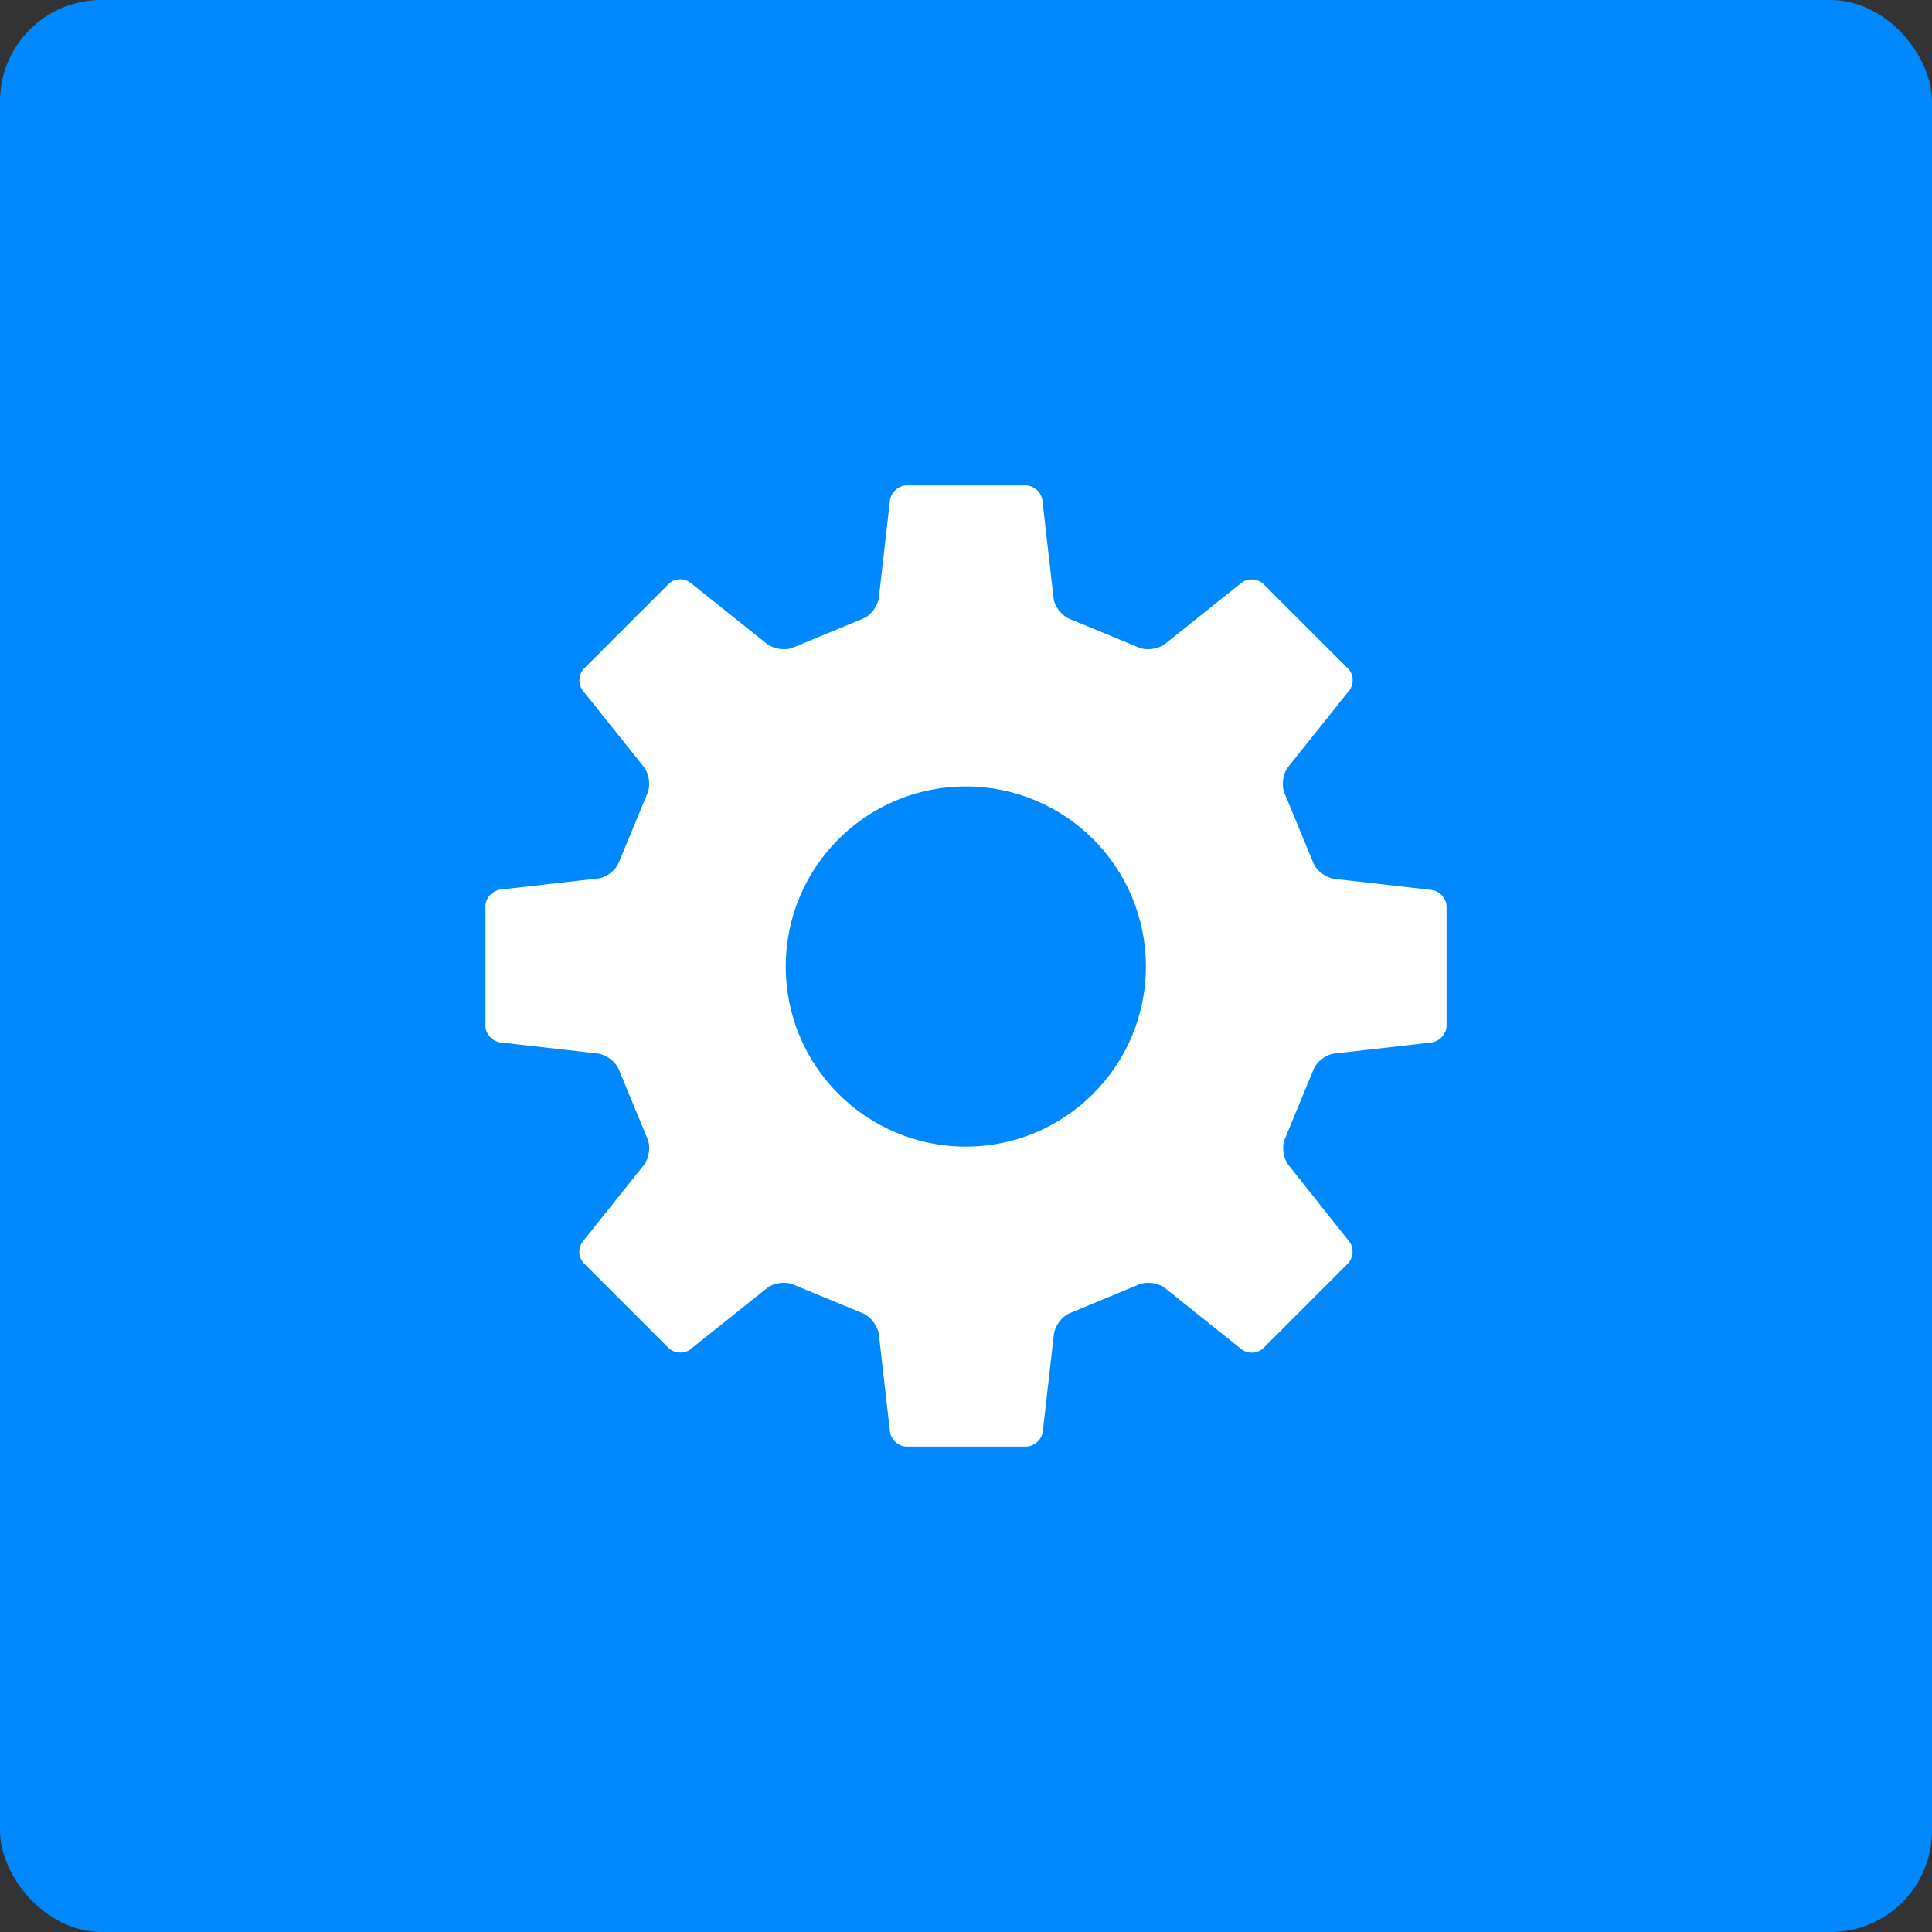 <?xml version="1.0" encoding="UTF-8"?><svg id="_レイヤー_1" xmlns="http://www.w3.org/2000/svg" width="19.04mm" height="19.04mm" viewBox="0 0 53.97 53.97"><rect x="0" y="0" width="53.97" height="53.97" fill="#333333" stroke="none"/><defs><style>.cls-1{fill:#fff;}.cls-1,.cls-2{stroke-width:0px;}.cls-2{fill:#08f;}</style></defs><rect class="cls-2" width="53.97" height="53.97" rx="2.83" ry="2.83"/><path class="cls-1" d="m39.99,29.12c.23-.03.42-.24.42-.47v-3.32c0-.23-.19-.44-.42-.47l-2.72-.31c-.23-.03-.49-.22-.58-.44l-.81-1.96c-.09-.21-.04-.54.1-.72l1.71-2.14c.14-.18.13-.46-.04-.62l-2.35-2.35c-.16-.16-.44-.18-.62-.04l-2.14,1.71c-.18.14-.5.19-.72.1l-1.96-.81c-.21-.09-.41-.35-.43-.58l-.31-2.72c-.03-.23-.24-.42-.47-.42h-3.32c-.23,0-.44.19-.47.42l-.31,2.72c-.03.23-.22.49-.44.58l-1.96.81c-.21.09-.54.04-.72-.1l-2.14-1.71c-.18-.14-.46-.13-.62.04l-2.35,2.35c-.16.16-.18.44-.04.62l1.71,2.14c.14.18.19.5.1.72l-.81,1.96c-.09.21-.35.41-.58.43l-2.72.31c-.23.03-.42.24-.42.47v3.33c0,.23.19.44.42.47l2.72.31c.23.03.49.22.58.43l.81,1.96c.09.21.04.54-.1.72l-1.71,2.14c-.14.18-.13.46.04.62l2.35,2.35c.16.16.44.18.62.04l2.14-1.71c.18-.14.5-.19.72-.1l1.96.81c.21.09.41.35.44.58l.31,2.72c.03.23.24.42.47.42h3.33c.23,0,.44-.19.47-.42l.31-2.72c.03-.23.22-.49.43-.58l1.95-.81c.21-.09.54-.04.72.1l2.14,1.71c.18.14.46.13.62-.04l2.35-2.35c.16-.16.18-.44.04-.62l-1.7-2.14c-.14-.18-.19-.5-.1-.72l.81-1.96c.09-.21.35-.41.58-.43l2.72-.31Zm-13.01,2.91c-2.78,0-5.03-2.25-5.03-5.03s2.25-5.03,5.03-5.03,5.03,2.25,5.03,5.03-2.26,5.03-5.03,5.03Z"/></svg>